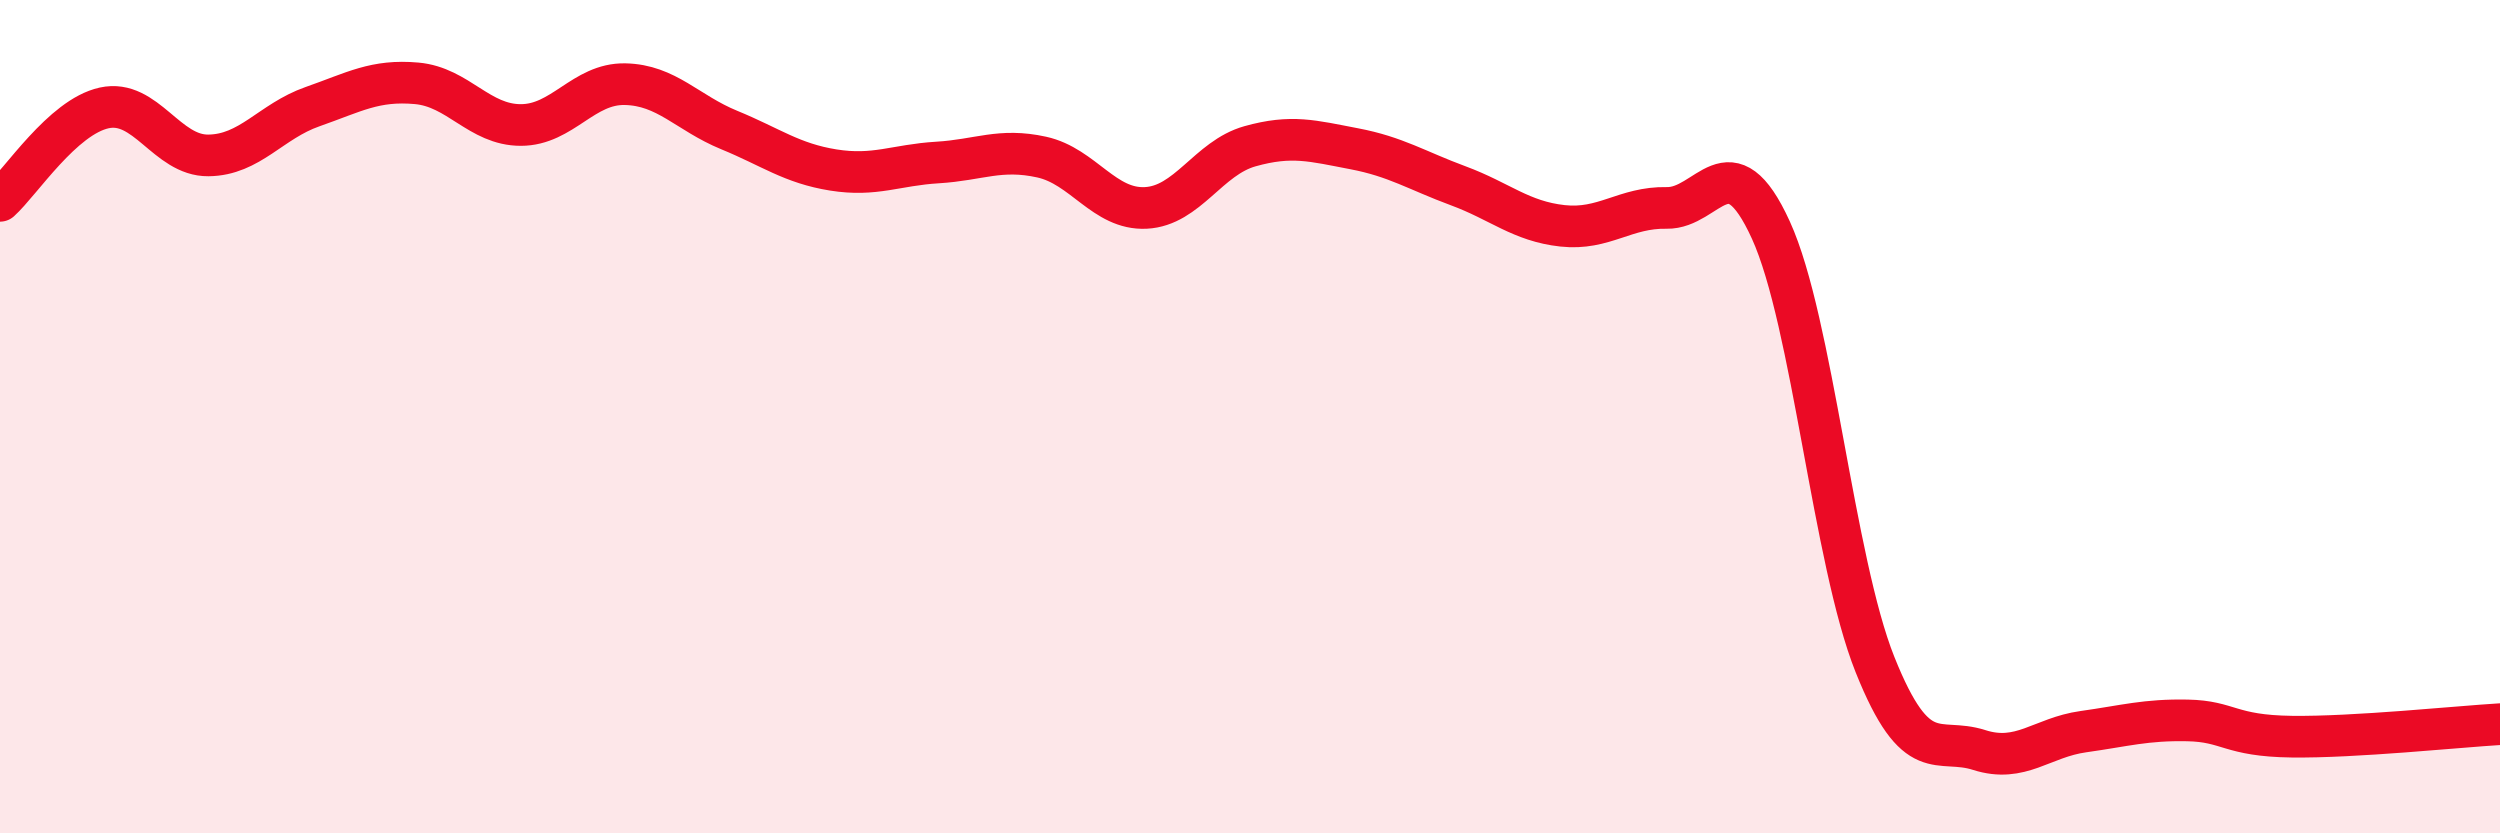 
    <svg width="60" height="20" viewBox="0 0 60 20" xmlns="http://www.w3.org/2000/svg">
      <path
        d="M 0,4.82 C 0.5,4.37 1.5,2.81 2.5,2.59 C 3.5,2.37 4,3.74 5,3.73 C 6,3.72 6.5,2.91 7.5,2.56 C 8.5,2.21 9,1.91 10,2 C 11,2.09 11.5,3 12.5,3 C 13.5,3 14,2 15,2.02 C 16,2.04 16.5,2.71 17.5,3.12 C 18.5,3.53 19,3.92 20,4.08 C 21,4.24 21.5,3.96 22.5,3.9 C 23.5,3.84 24,3.55 25,3.77 C 26,3.99 26.5,5.04 27.5,4.99 C 28.5,4.94 29,3.79 30,3.51 C 31,3.23 31.5,3.38 32.5,3.57 C 33.5,3.76 34,4.09 35,4.46 C 36,4.83 36.5,5.31 37.5,5.42 C 38.5,5.53 39,4.97 40,4.99 C 41,5.01 41.5,3.33 42.5,5.52 C 43.5,7.71 44,13.45 45,15.95 C 46,18.45 46.5,17.68 47.5,18 C 48.5,18.32 49,17.7 50,17.56 C 51,17.42 51.5,17.27 52.5,17.29 C 53.5,17.31 53.5,17.66 55,17.68 C 56.5,17.7 59,17.44 60,17.38L60 20L0 20Z"
        fill="#EB0A25"
        opacity="0.1"
        stroke-linecap="round"
        stroke-linejoin="round"
      />
      <path
        d="M 0,4.82 C 0.5,4.37 1.5,2.81 2.5,2.59 C 3.5,2.37 4,3.74 5,3.73 C 6,3.72 6.5,2.91 7.5,2.56 C 8.5,2.21 9,1.91 10,2 C 11,2.09 11.5,3 12.5,3 C 13.5,3 14,2 15,2.02 C 16,2.04 16.5,2.71 17.5,3.12 C 18.5,3.53 19,3.92 20,4.08 C 21,4.24 21.5,3.96 22.5,3.9 C 23.5,3.84 24,3.55 25,3.77 C 26,3.99 26.5,5.04 27.5,4.99 C 28.5,4.94 29,3.79 30,3.51 C 31,3.23 31.5,3.38 32.5,3.57 C 33.5,3.76 34,4.09 35,4.46 C 36,4.83 36.5,5.31 37.5,5.42 C 38.5,5.53 39,4.97 40,4.99 C 41,5.01 41.5,3.33 42.5,5.52 C 43.5,7.71 44,13.45 45,15.95 C 46,18.45 46.5,17.68 47.5,18 C 48.5,18.32 49,17.7 50,17.56 C 51,17.42 51.5,17.27 52.5,17.29 C 53.5,17.31 53.5,17.66 55,17.68 C 56.5,17.7 59,17.44 60,17.38"
        stroke="#EB0A25"
        stroke-width="1"
        fill="none"
        stroke-linecap="round"
        stroke-linejoin="round"
      />
    </svg>
  